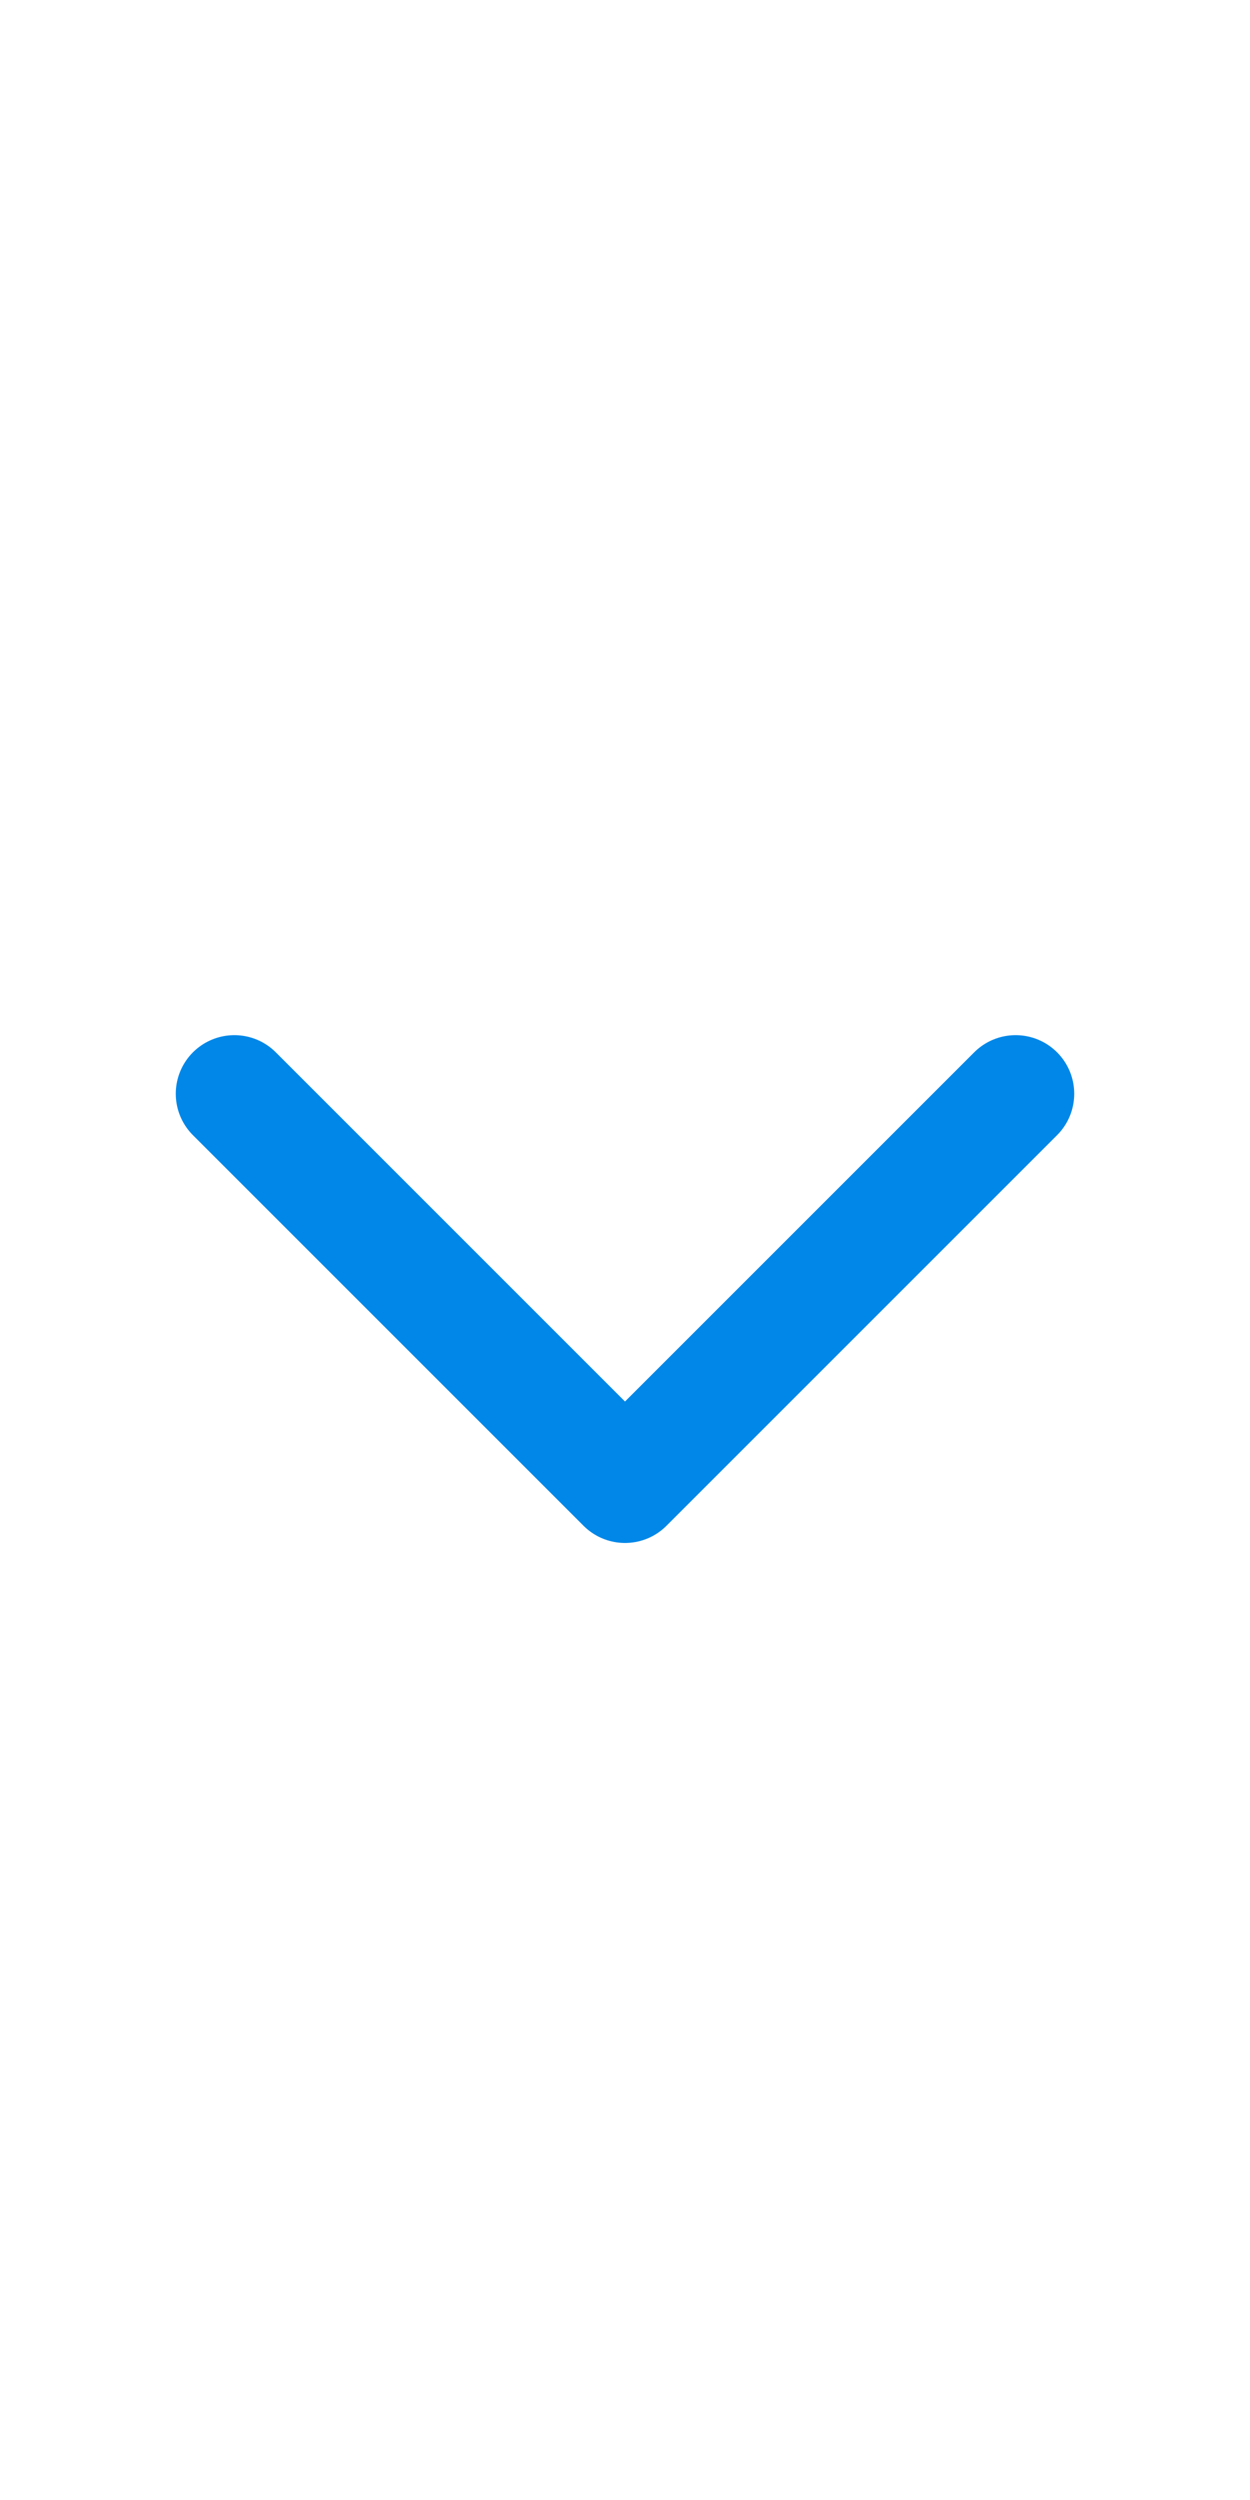 <svg width="5" height="10" viewBox="0 0 16 16" fill="none" xmlns="http://www.w3.org/2000/svg">
  <path d="M13 6L8 11L3 6" stroke="#0187E8" stroke-width="1.5" stroke-linecap="round" stroke-linejoin="round" />
</svg>
